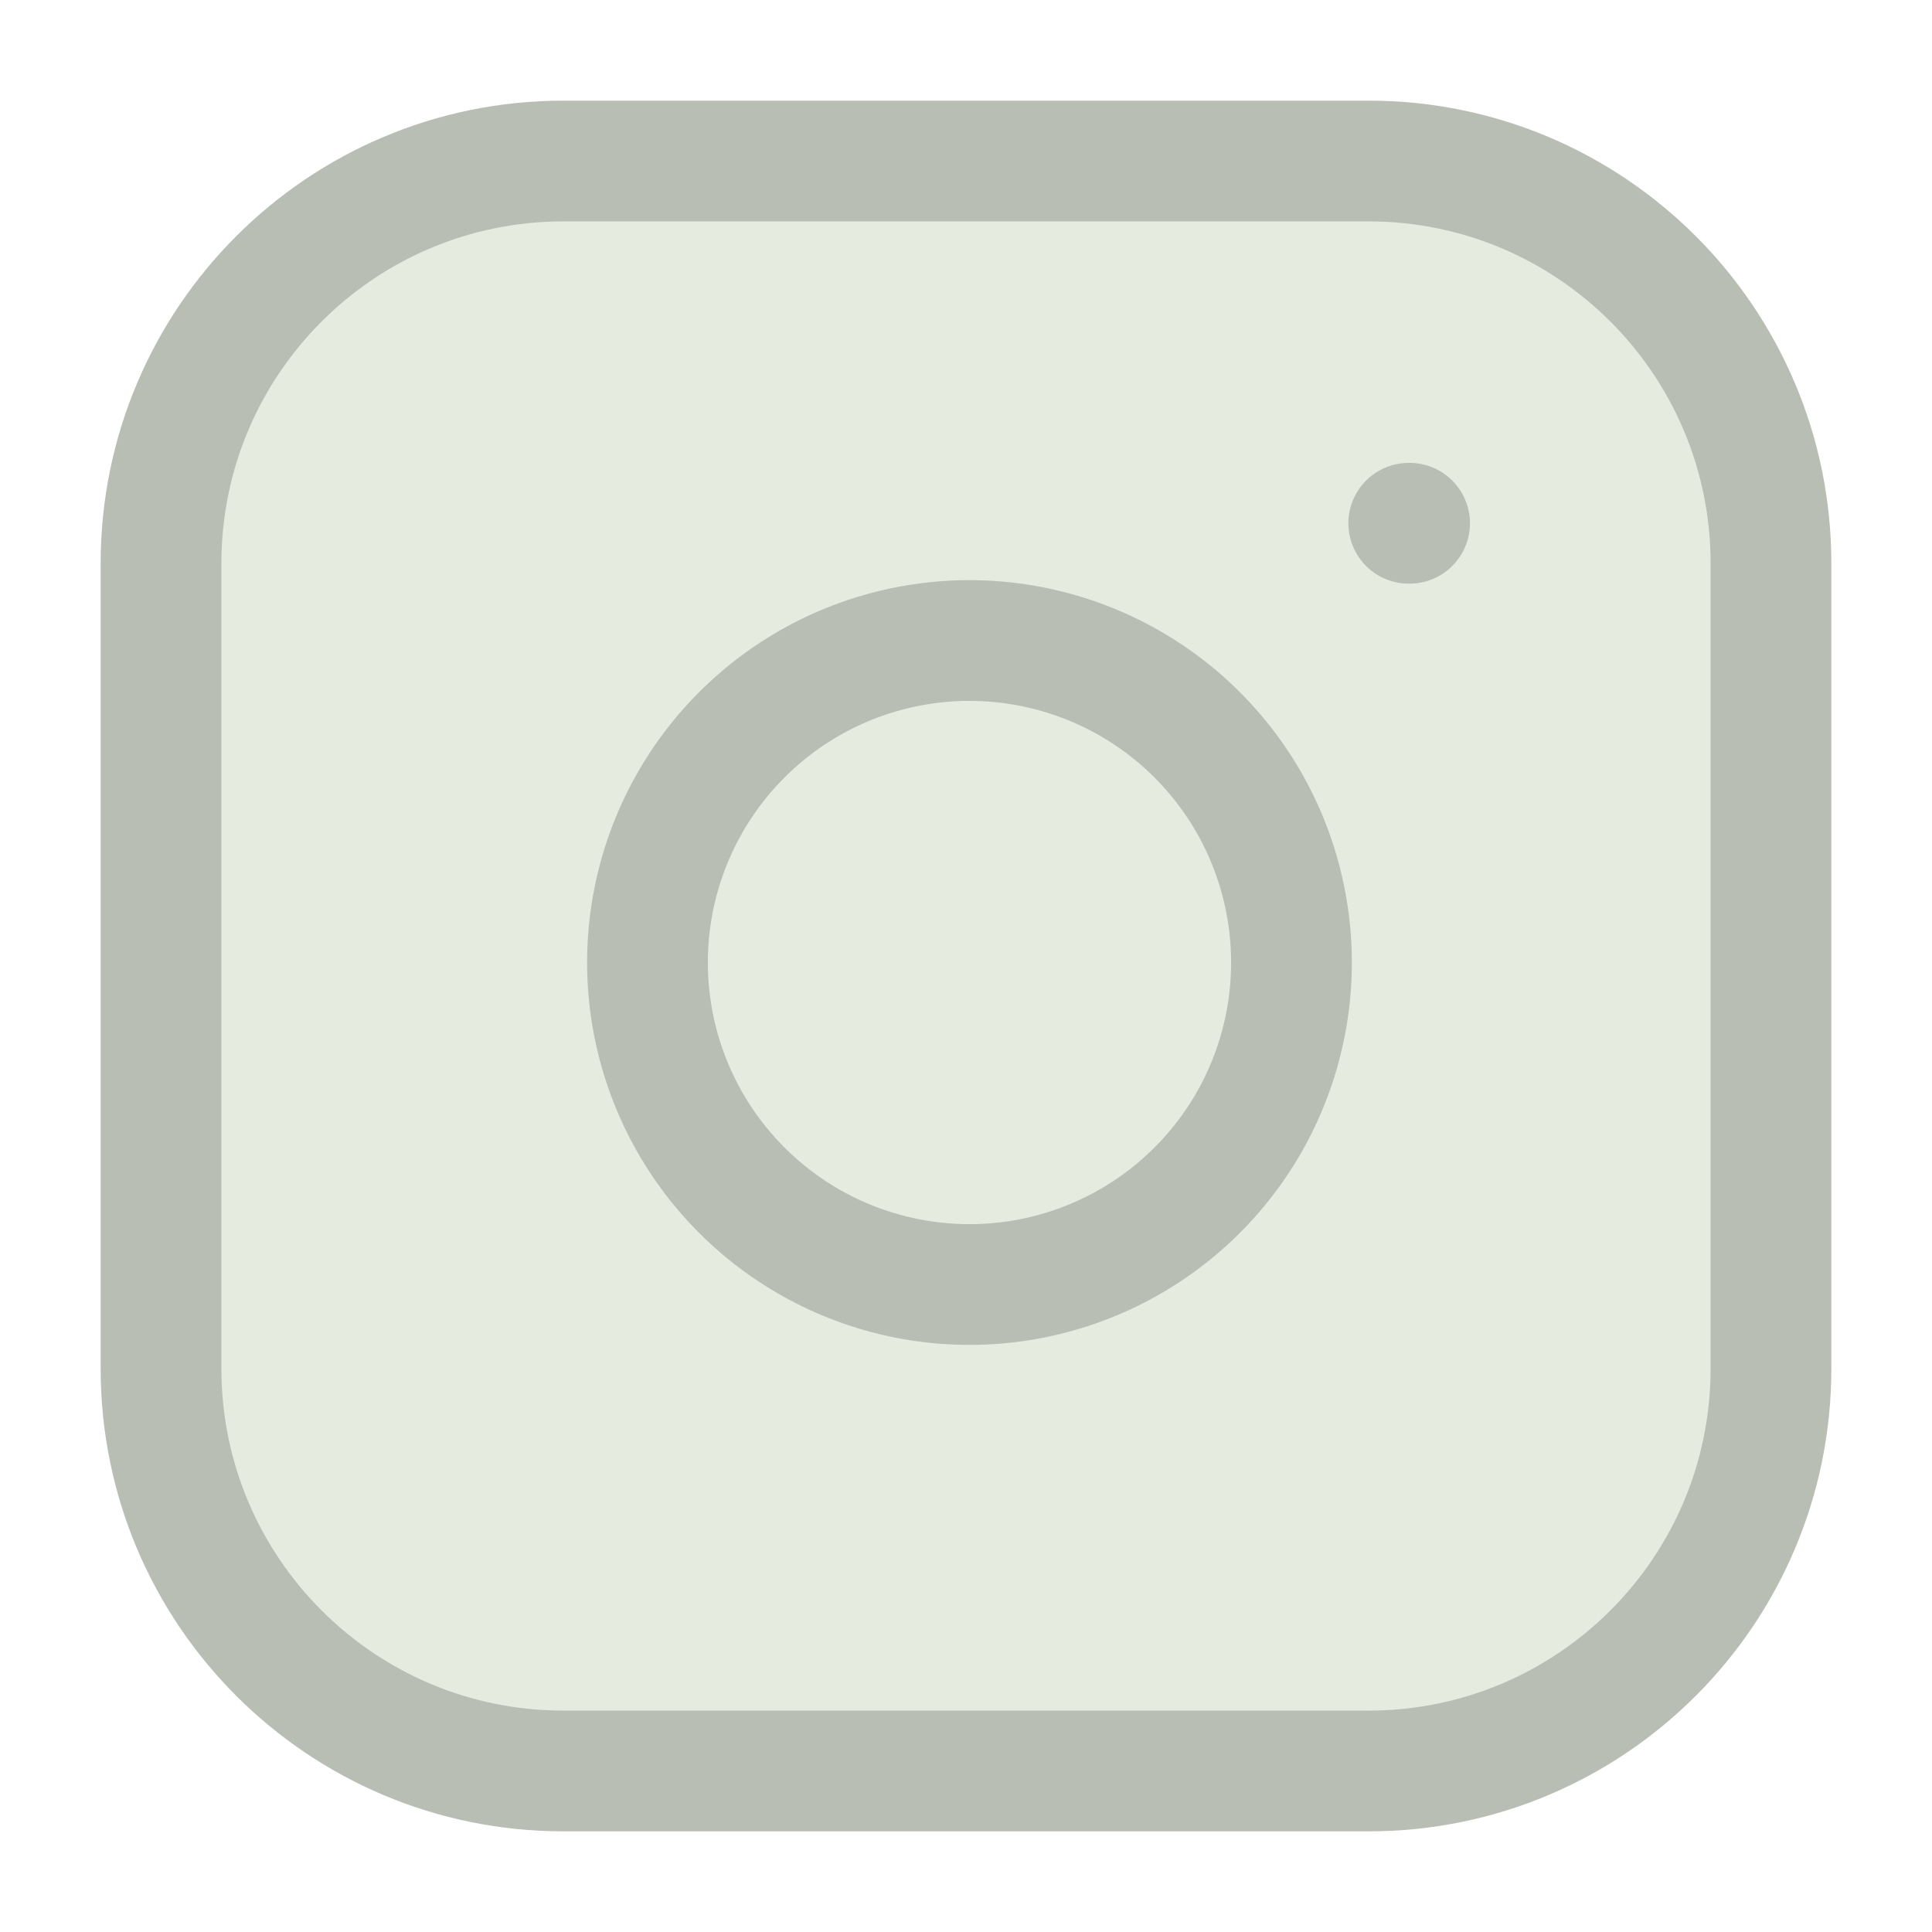 <svg width="32" height="32" viewBox="0 0 32 32" fill="none" xmlns="http://www.w3.org/2000/svg">
<path d="M22.667 2.667H9.333C5.651 2.667 2.667 5.651 2.667 9.333V22.667C2.667 26.349 5.651 29.333 9.333 29.333H22.667C26.349 29.333 29.333 26.349 29.333 22.667V9.333C29.333 5.651 26.349 2.667 22.667 2.667Z" fill="#E5ECDF" stroke="#B8BEB3" stroke-width="2" stroke-linecap="round" stroke-linejoin="round"/>
<path d="M21.333 15.16C21.498 16.27 21.308 17.403 20.792 18.399C20.275 19.395 19.457 20.202 18.456 20.706C17.453 21.211 16.318 21.386 15.21 21.208C14.103 21.03 13.08 20.507 12.287 19.714C11.493 18.92 10.97 17.897 10.792 16.79C10.614 15.682 10.789 14.547 11.294 13.544C11.798 12.543 12.606 11.725 13.601 11.208C14.597 10.692 15.73 10.502 16.84 10.667C17.972 10.835 19.02 11.362 19.829 12.171C20.638 12.98 21.166 14.028 21.333 15.16Z" stroke="#B8BEB3" stroke-width="2" stroke-linecap="round" stroke-linejoin="round"/>
<path d="M23.333 8.667H23.347" stroke="#B8BEB3" stroke-width="2" stroke-linecap="round" stroke-linejoin="round"/>
</svg>
